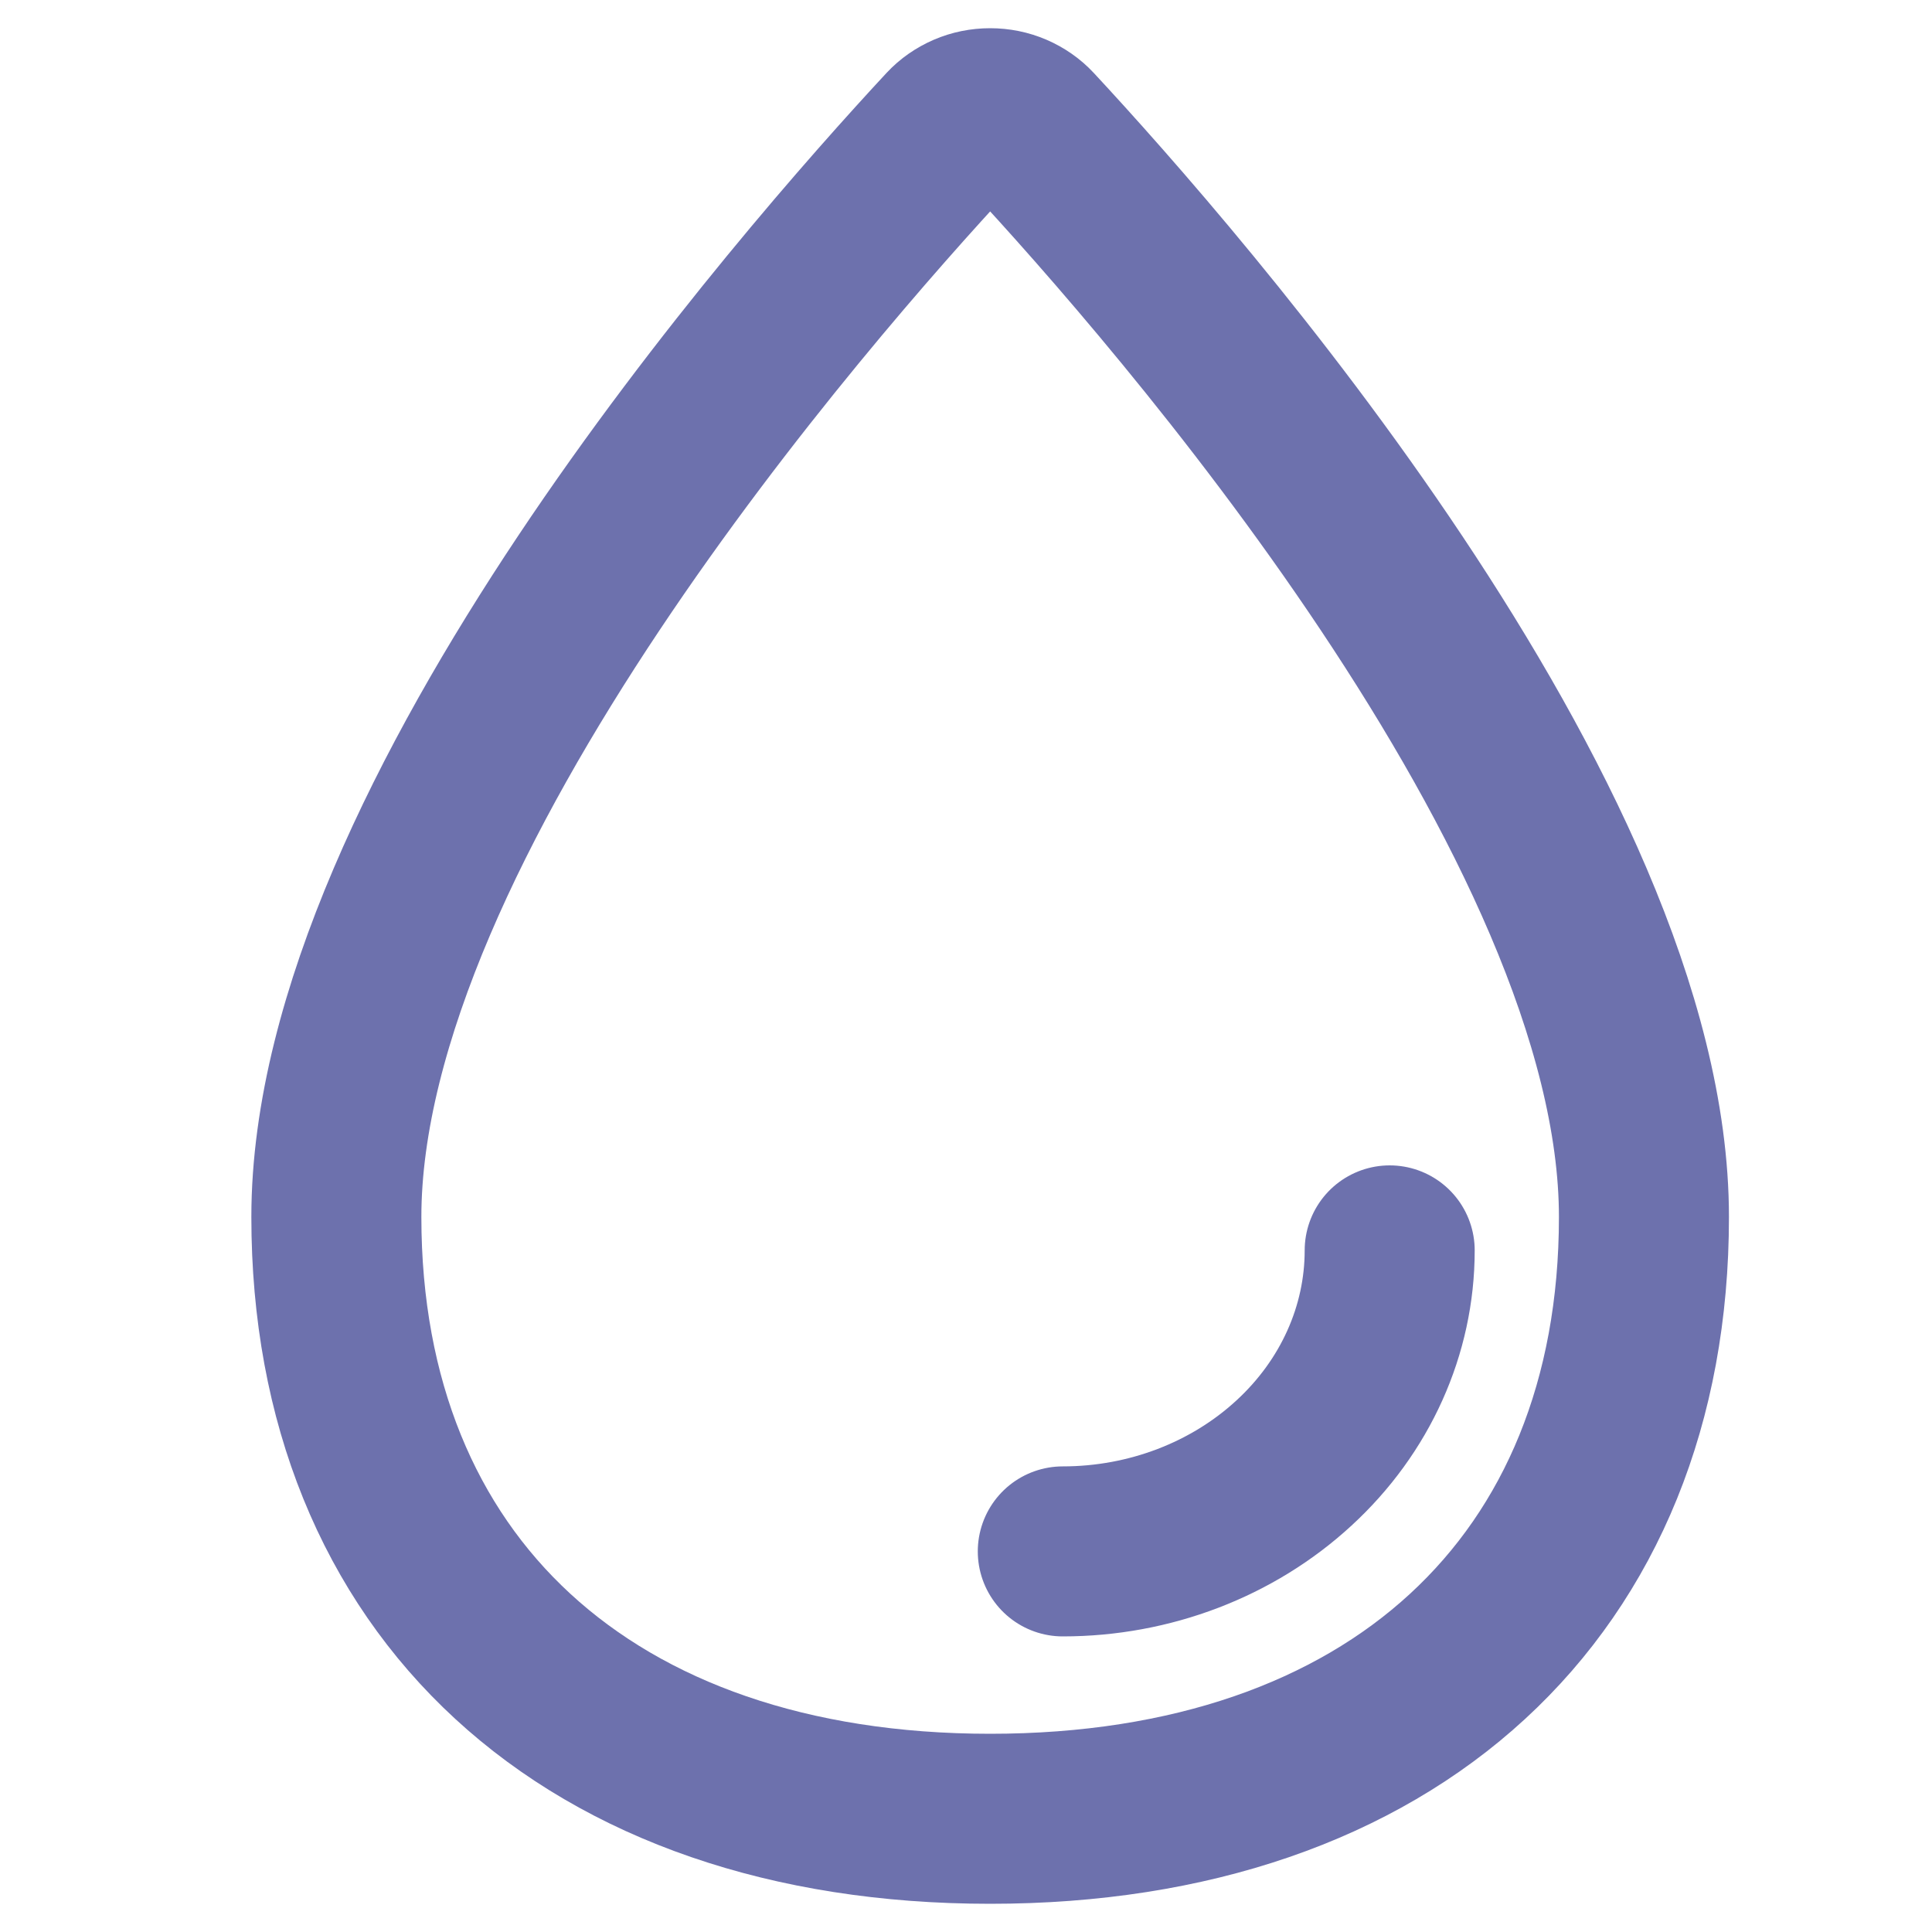 <?xml version="1.0" encoding="utf-8"?>
<!-- Generator: Adobe Illustrator 28.0.0, SVG Export Plug-In . SVG Version: 6.00 Build 0)  -->
<svg version="1.1" id="Слой_1" xmlns="http://www.w3.org/2000/svg" xmlns:xlink="http://www.w3.org/1999/xlink" x="0px" y="0px"
	 viewBox="0 0 1000 1000" style="enable-background:new 0 0 1000 1000;" xml:space="preserve">
<style type="text/css">
	.st0{fill:none;stroke:#6D71AD;stroke-width:88;stroke-miterlimit:10;}
	.st1{fill:none;stroke:#6D71AD;stroke-width:88;stroke-linecap:round;stroke-linejoin:round;}
</style>
<path class="st0" d="M850.9,629.9c0,191.2-130.7,311.5-338.4,311.5c-207.7,0-338.4-120.4-338.4-311.5c0-205.2,242.6-482.1,317-562.2
	c2.6-2.8,5.9-5.1,9.6-6.7c3.7-1.6,7.7-2.4,11.8-2.4c4.1,0,8.1,0.8,11.8,2.4c3.7,1.6,7,3.9,9.6,6.7
	C608.3,147.8,850.9,424.7,850.9,629.9z"/>
<path class="st1" d="M719.3,647.2c0,41.3-17.8,80.9-49.6,110.1C638,786.5,595,803,550.1,803"/>
</svg>
